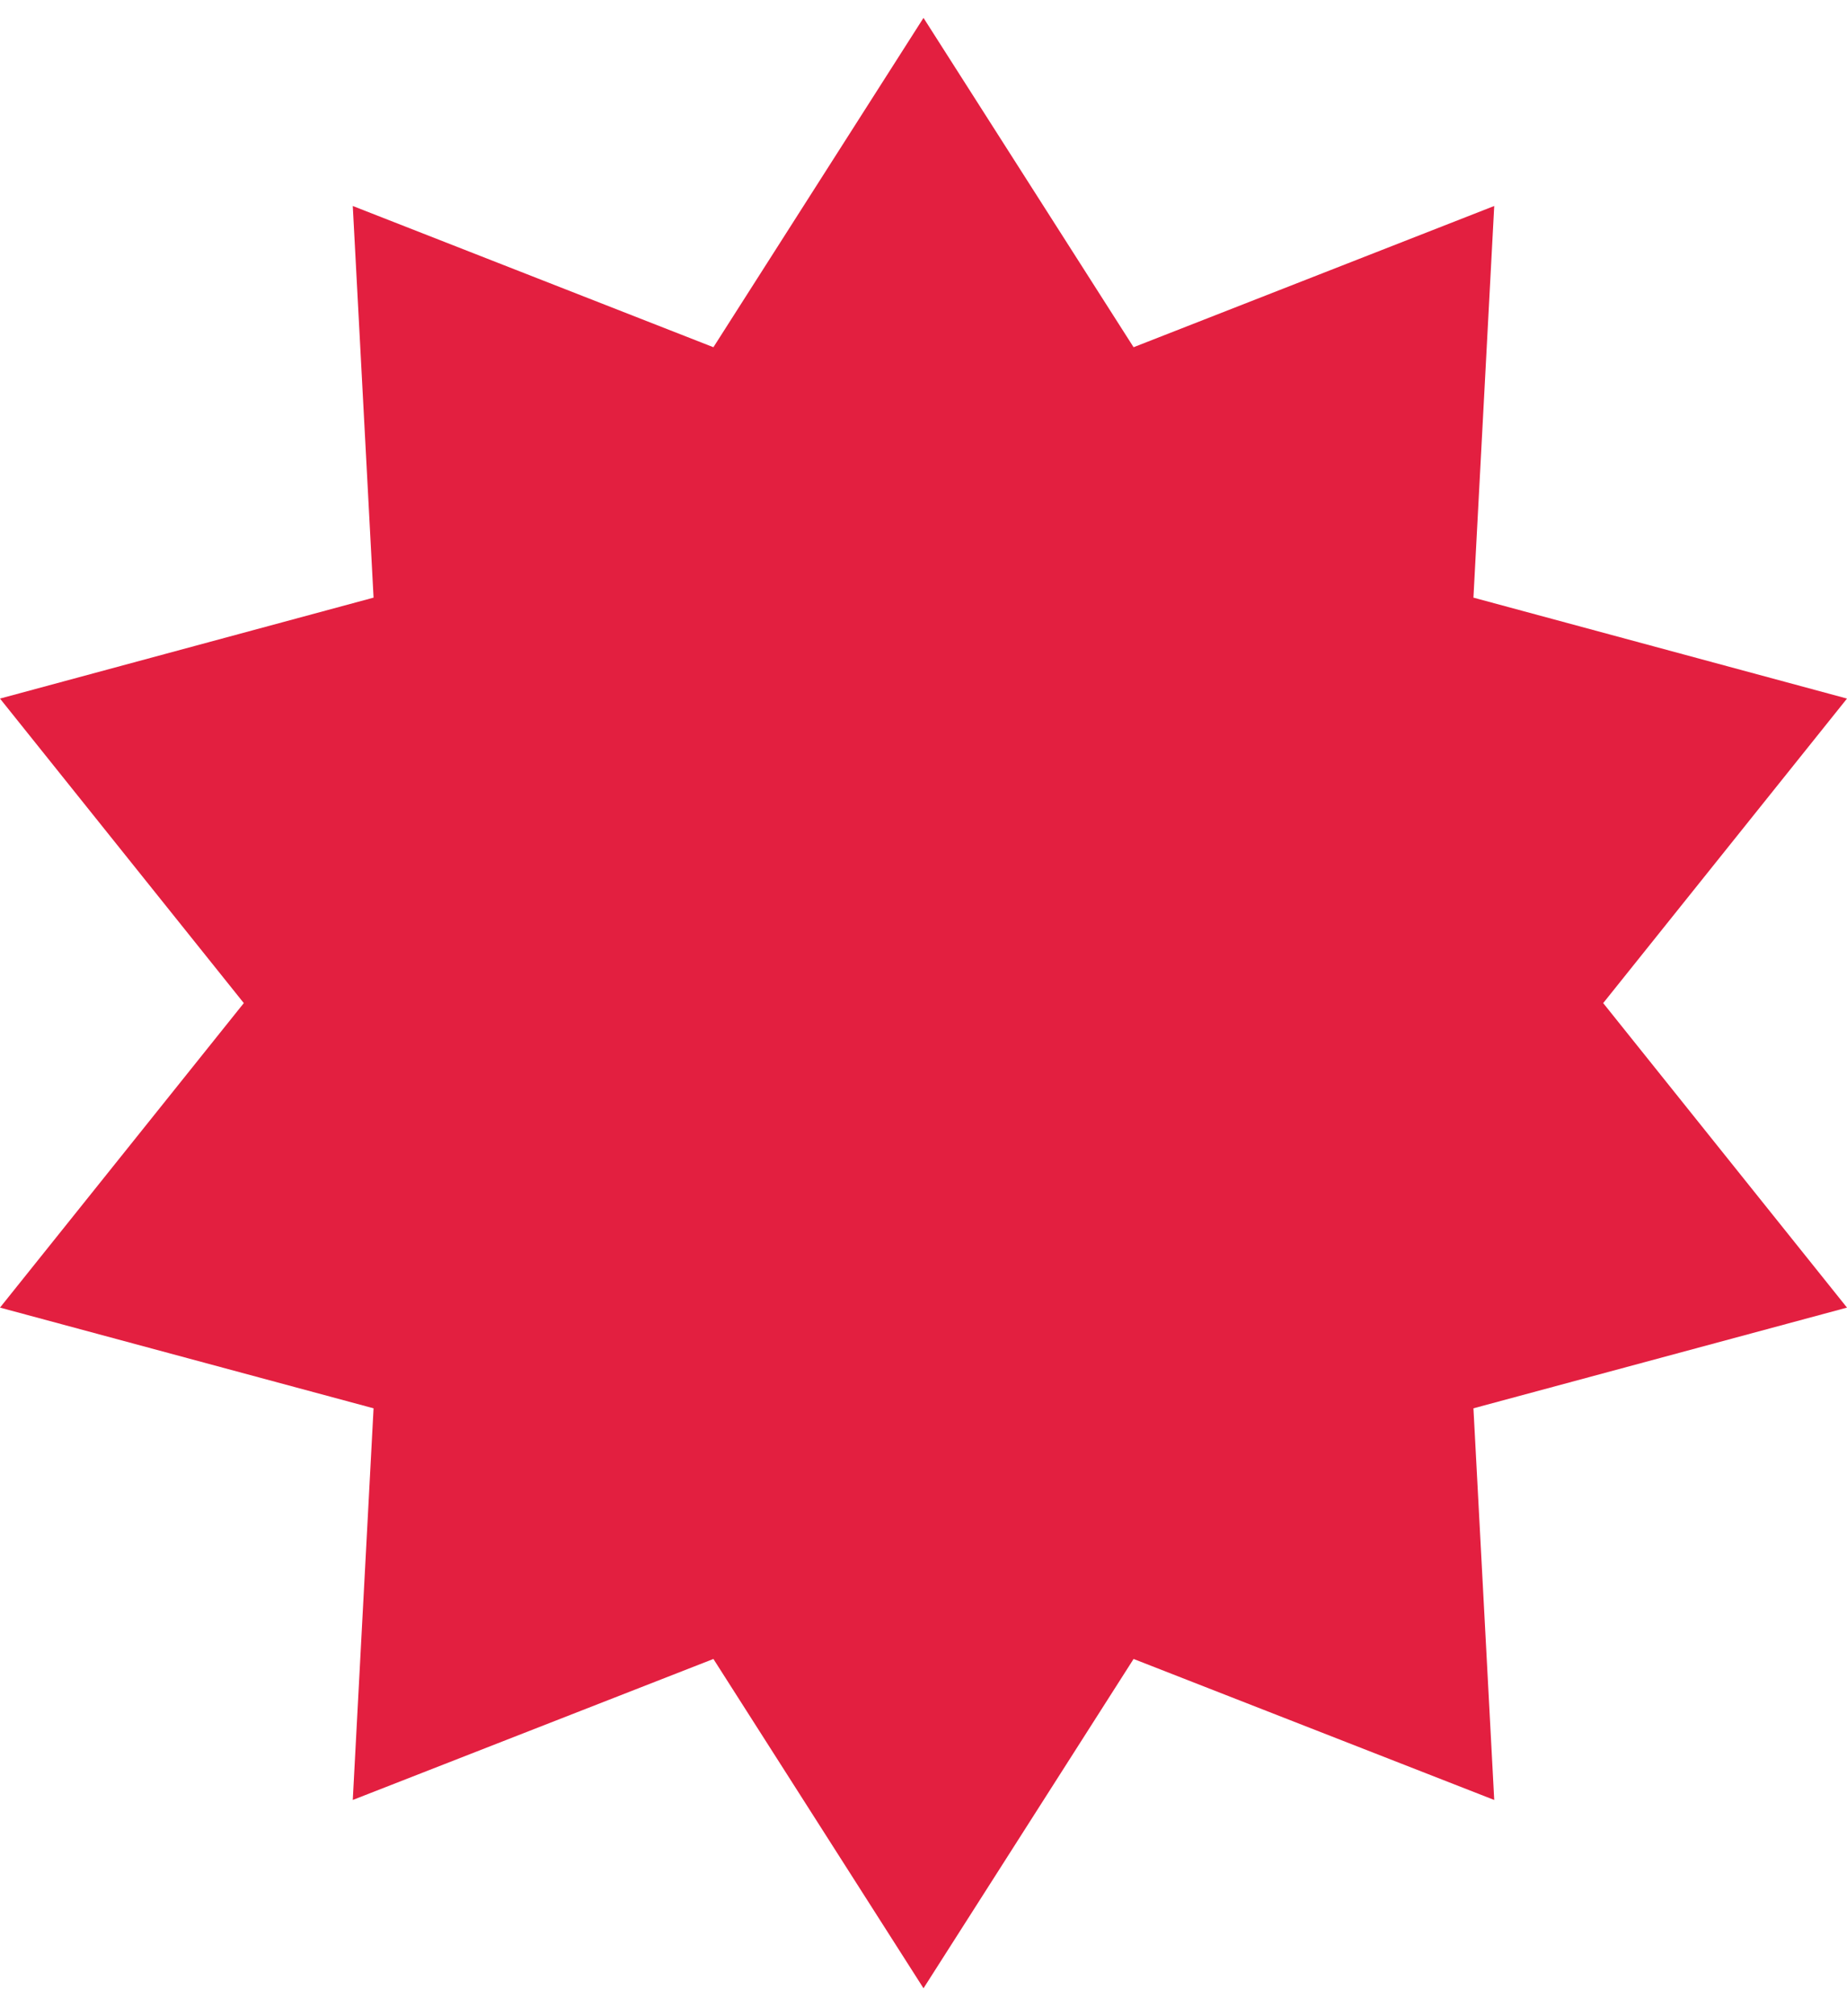 <svg width="55" height="60" viewBox="0 0 55 60" fill="none" xmlns="http://www.w3.org/2000/svg">
<path d="M27.5 0.532L33.756 10.333L44.495 6.13L43.876 17.785L55 20.789L47.74 29.851L55 38.913L43.876 41.91L44.495 53.565L33.756 49.369L27.5 59.169L21.244 49.369L10.505 53.565L11.124 41.91L0 38.913L7.26 29.851L0 20.789L11.124 17.785L10.505 6.13L21.244 10.333L27.5 0.532Z" fill="#E31F40"/>
</svg>
